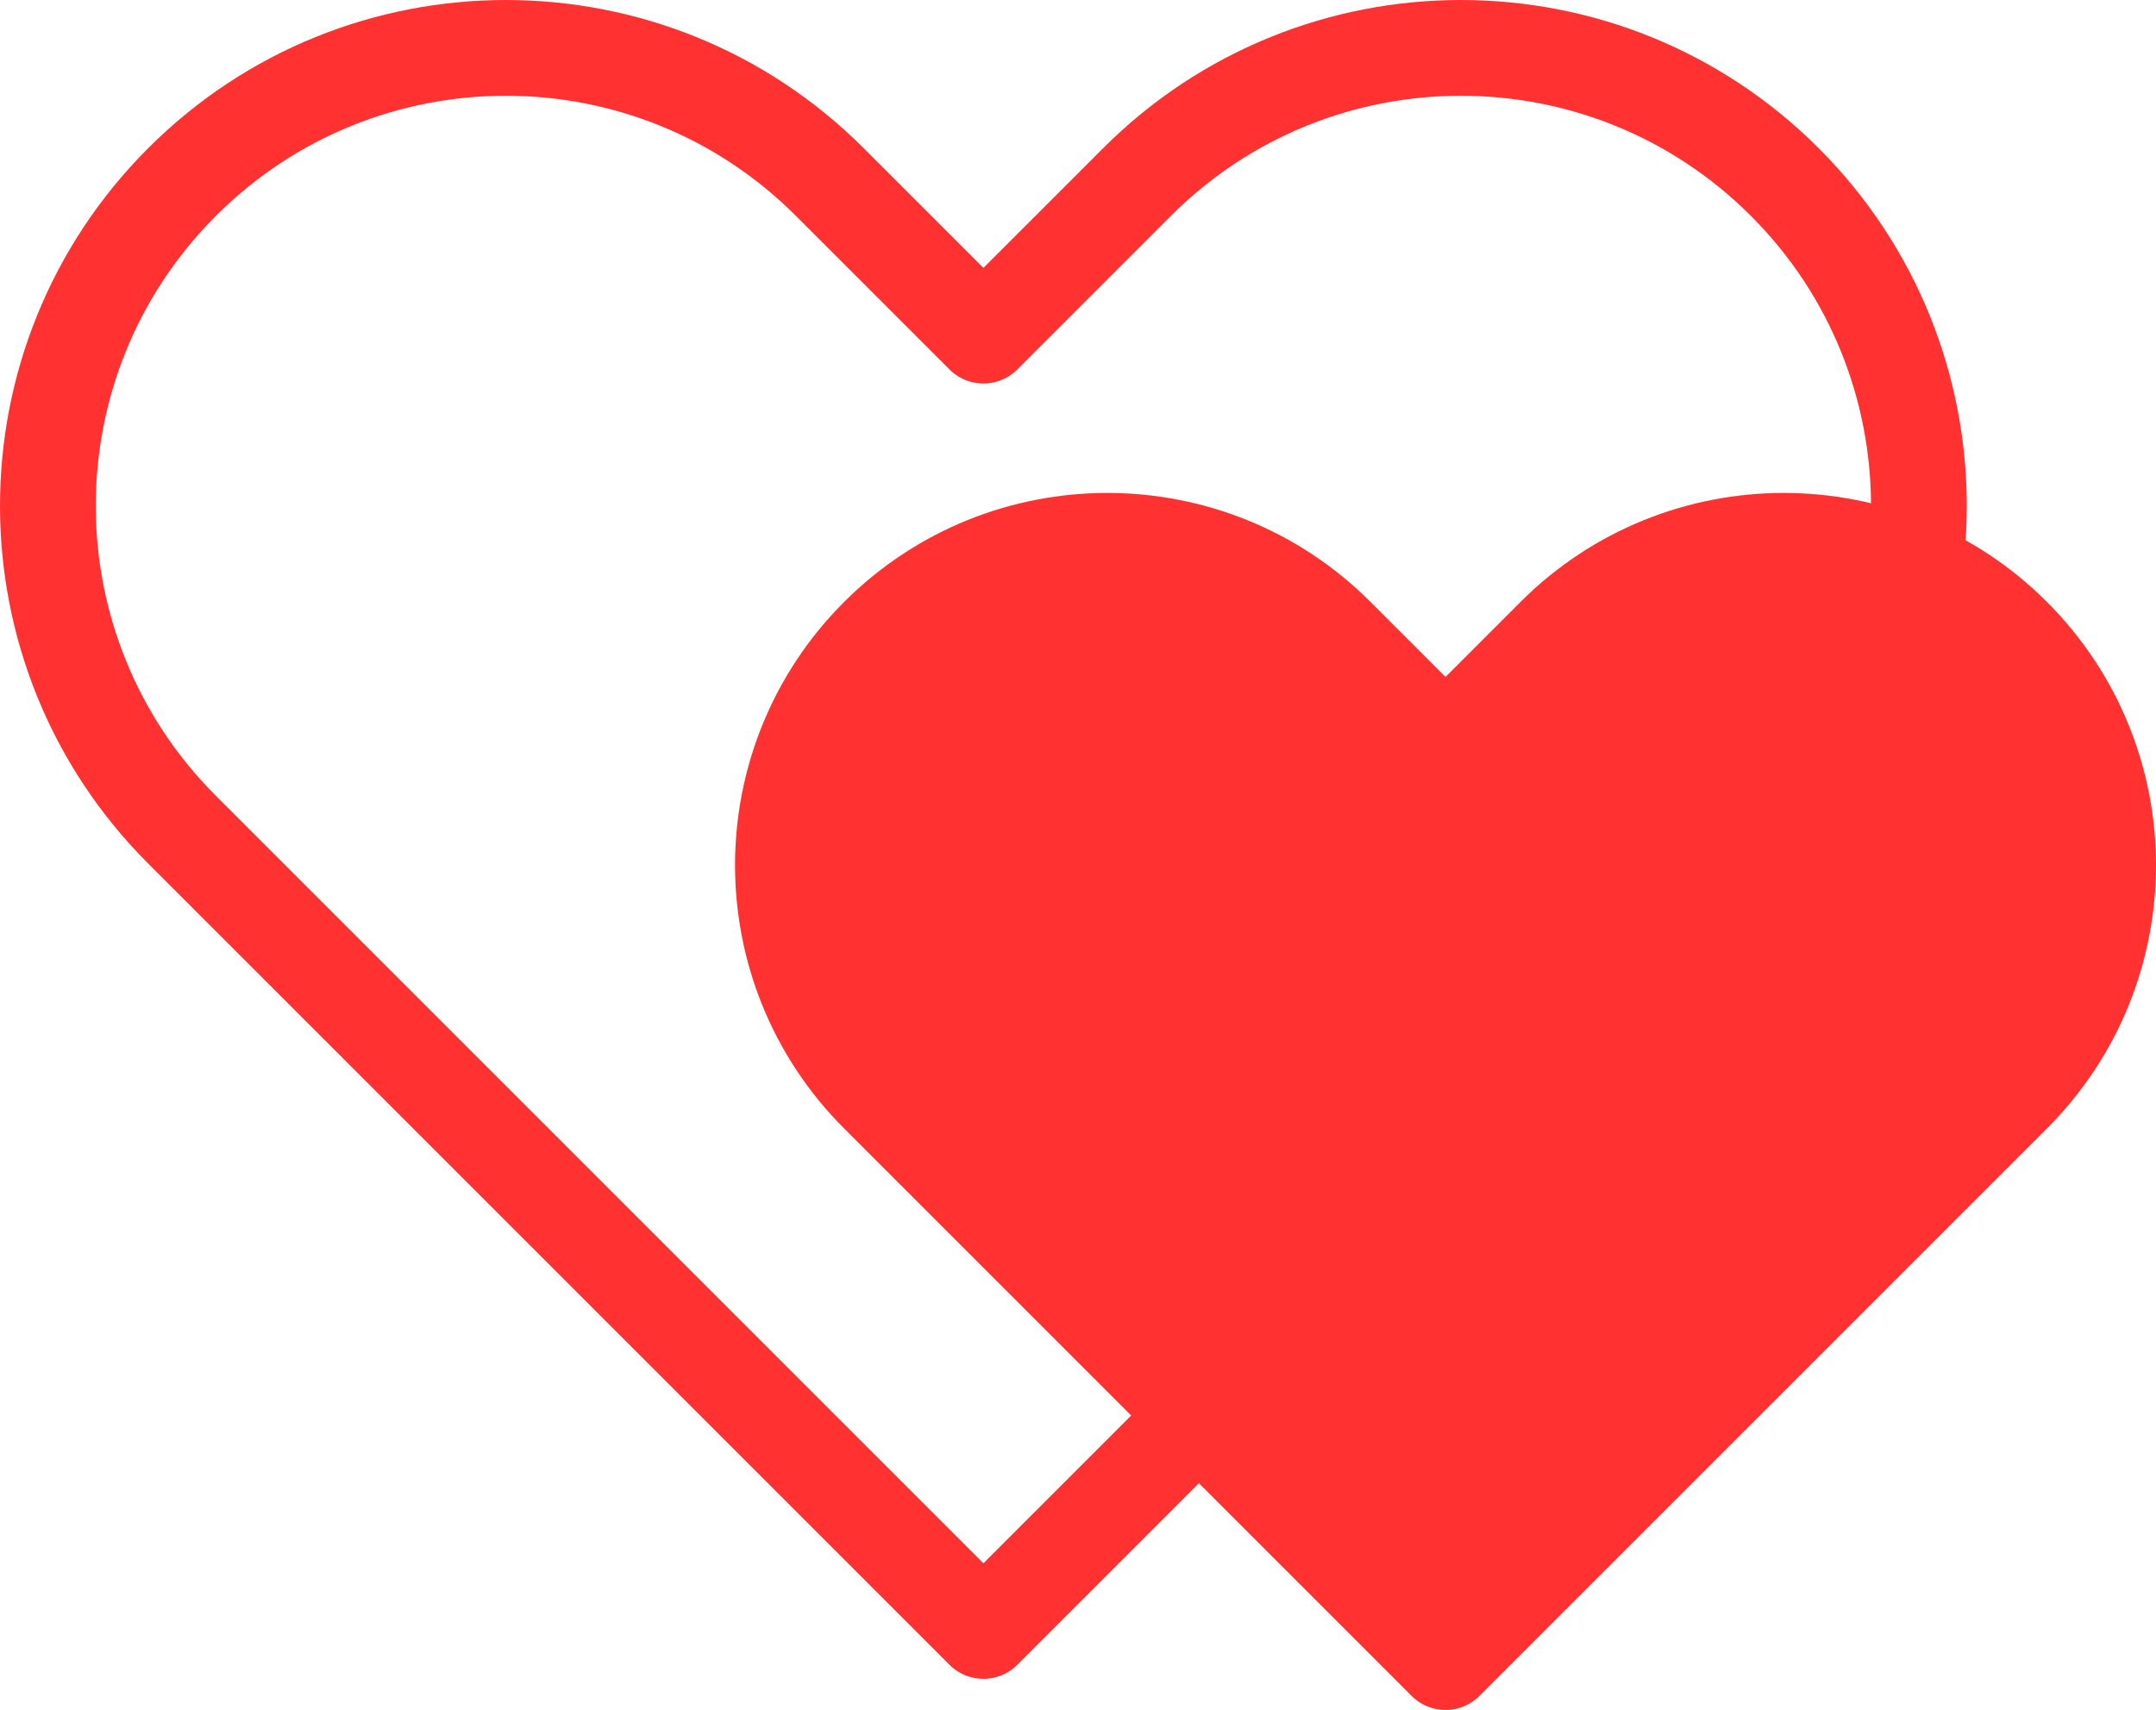 <svg xmlns="http://www.w3.org/2000/svg" id="&#x421;&#x43B;&#x43E;&#x439;_1" data-name="&#x421;&#x43B;&#x43E;&#x439; 1" width="2048.685" height="1625.001" viewBox="0 0 2048.685 1625.001"><defs><style>      .cls-1 {        fill: none;      }      .cls-1, .cls-2 {        stroke: #ff3131;        stroke-linecap: round;        stroke-linejoin: round;        stroke-width: 91px;      }      .cls-2 {        fill: #ff3131;      }    </style></defs><g><path class="cls-1" d="M1695.909,172.972l-.001-.001c-169.962-169.962-445.525-169.962-615.487,0L934.44,318.953,788.459,172.972c-169.962-169.962-445.525-169.962-615.487,0l-.001.001c-169.962,169.962-169.962,445.525,0,615.487l761.468,761.469,615.487-615.487,145.981-145.981C1865.871,618.497,1865.871,342.934,1695.909,172.972Z"></path><path class="cls-2" d="M1912.899,604.232l-0-0c-120.381-120.381-315.556-120.381-435.937,0L1373.566,707.627,1270.171,604.231c-120.381-120.381-315.556-120.381-435.937,0l-0.0 0c-120.381,120.381-120.381,315.556,0,435.937l539.333,539.333,435.937-435.937,103.396-103.396C2033.28,919.788,2033.28,724.612,1912.899,604.232Z"></path></g></svg>